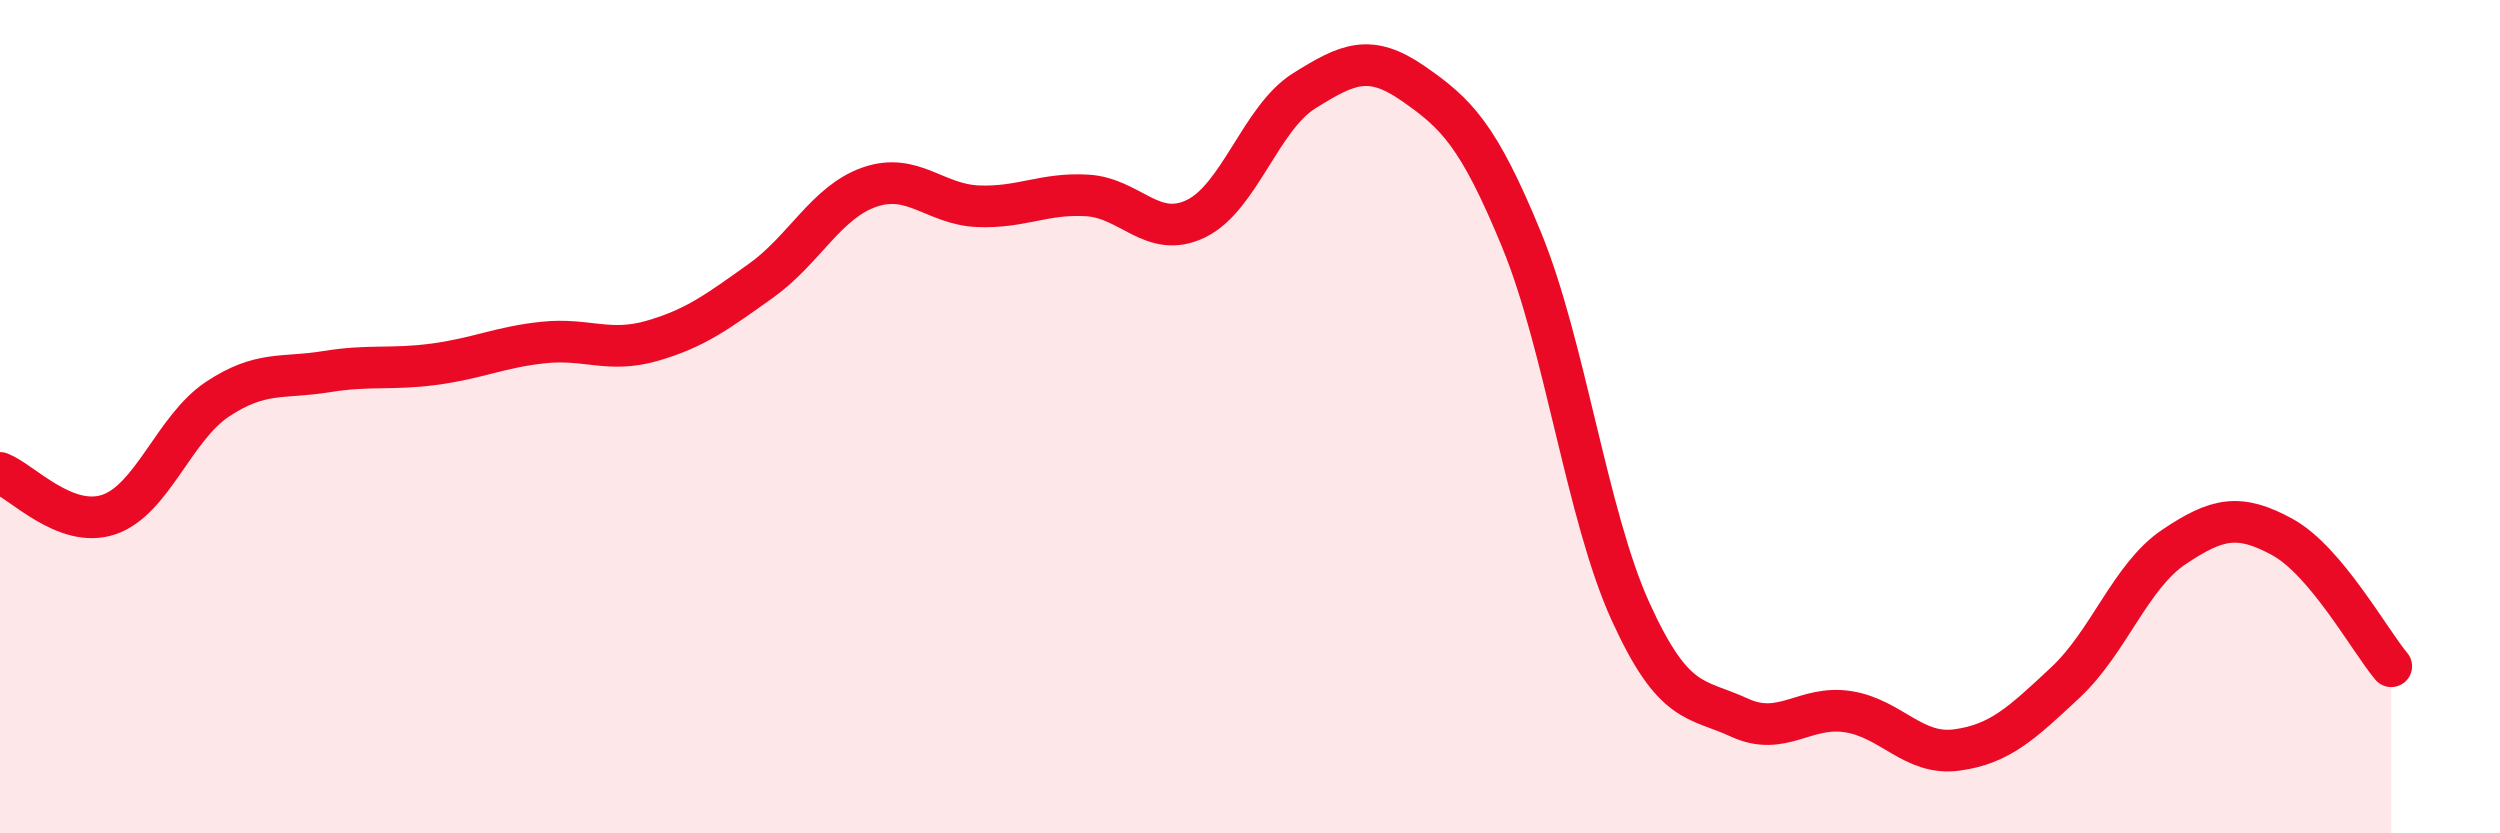 
    <svg width="60" height="20" viewBox="0 0 60 20" xmlns="http://www.w3.org/2000/svg">
      <path
        d="M 0,11.35 C 0.52,11.55 1.57,12.7 2.61,12.35 C 3.65,12 4.18,10.27 5.22,9.58 C 6.26,8.89 6.79,9.09 7.83,8.92 C 8.87,8.75 9.39,8.88 10.43,8.74 C 11.47,8.6 12,8.33 13.04,8.22 C 14.08,8.11 14.61,8.48 15.65,8.18 C 16.69,7.88 17.22,7.48 18.26,6.74 C 19.3,6 19.83,4.85 20.87,4.49 C 21.91,4.13 22.44,4.91 23.48,4.95 C 24.52,4.99 25.05,4.63 26.09,4.69 C 27.13,4.75 27.66,5.75 28.7,5.25 C 29.74,4.75 30.26,2.83 31.3,2.18 C 32.34,1.53 32.87,1.28 33.91,2 C 34.95,2.72 35.48,3.23 36.52,5.76 C 37.56,8.29 38.09,12.38 39.13,14.67 C 40.17,16.96 40.7,16.74 41.74,17.22 C 42.78,17.7 43.31,16.92 44.35,17.08 C 45.39,17.24 45.92,18.14 46.96,18 C 48,17.86 48.53,17.35 49.57,16.38 C 50.61,15.41 51.13,13.83 52.17,13.13 C 53.21,12.43 53.74,12.32 54.78,12.89 C 55.82,13.46 56.87,15.37 57.39,15.99L57.39 20L0 20Z"
        fill="#EB0A25"
        opacity="0.1"
        stroke-linecap="round"
        stroke-linejoin="round"
      />
      <path
        d="M 0,11.35 C 0.52,11.55 1.57,12.7 2.61,12.35 C 3.65,12 4.18,10.27 5.22,9.58 C 6.26,8.89 6.79,9.09 7.83,8.92 C 8.87,8.75 9.39,8.88 10.43,8.74 C 11.47,8.6 12,8.33 13.04,8.22 C 14.08,8.11 14.61,8.48 15.65,8.18 C 16.69,7.88 17.22,7.48 18.26,6.74 C 19.3,6 19.83,4.85 20.87,4.49 C 21.91,4.13 22.44,4.91 23.48,4.95 C 24.52,4.99 25.05,4.63 26.09,4.69 C 27.13,4.75 27.66,5.75 28.7,5.25 C 29.74,4.75 30.26,2.83 31.3,2.18 C 32.34,1.53 32.87,1.28 33.91,2 C 34.95,2.72 35.48,3.23 36.52,5.76 C 37.56,8.29 38.09,12.38 39.13,14.67 C 40.17,16.96 40.7,16.74 41.74,17.22 C 42.78,17.7 43.31,16.92 44.35,17.08 C 45.39,17.24 45.92,18.14 46.96,18 C 48,17.86 48.53,17.35 49.57,16.38 C 50.61,15.41 51.13,13.83 52.17,13.13 C 53.21,12.43 53.74,12.32 54.78,12.89 C 55.82,13.46 56.87,15.37 57.39,15.99"
        stroke="#EB0A25"
        stroke-width="1"
        fill="none"
        stroke-linecap="round"
        stroke-linejoin="round"
      />
    </svg>
  